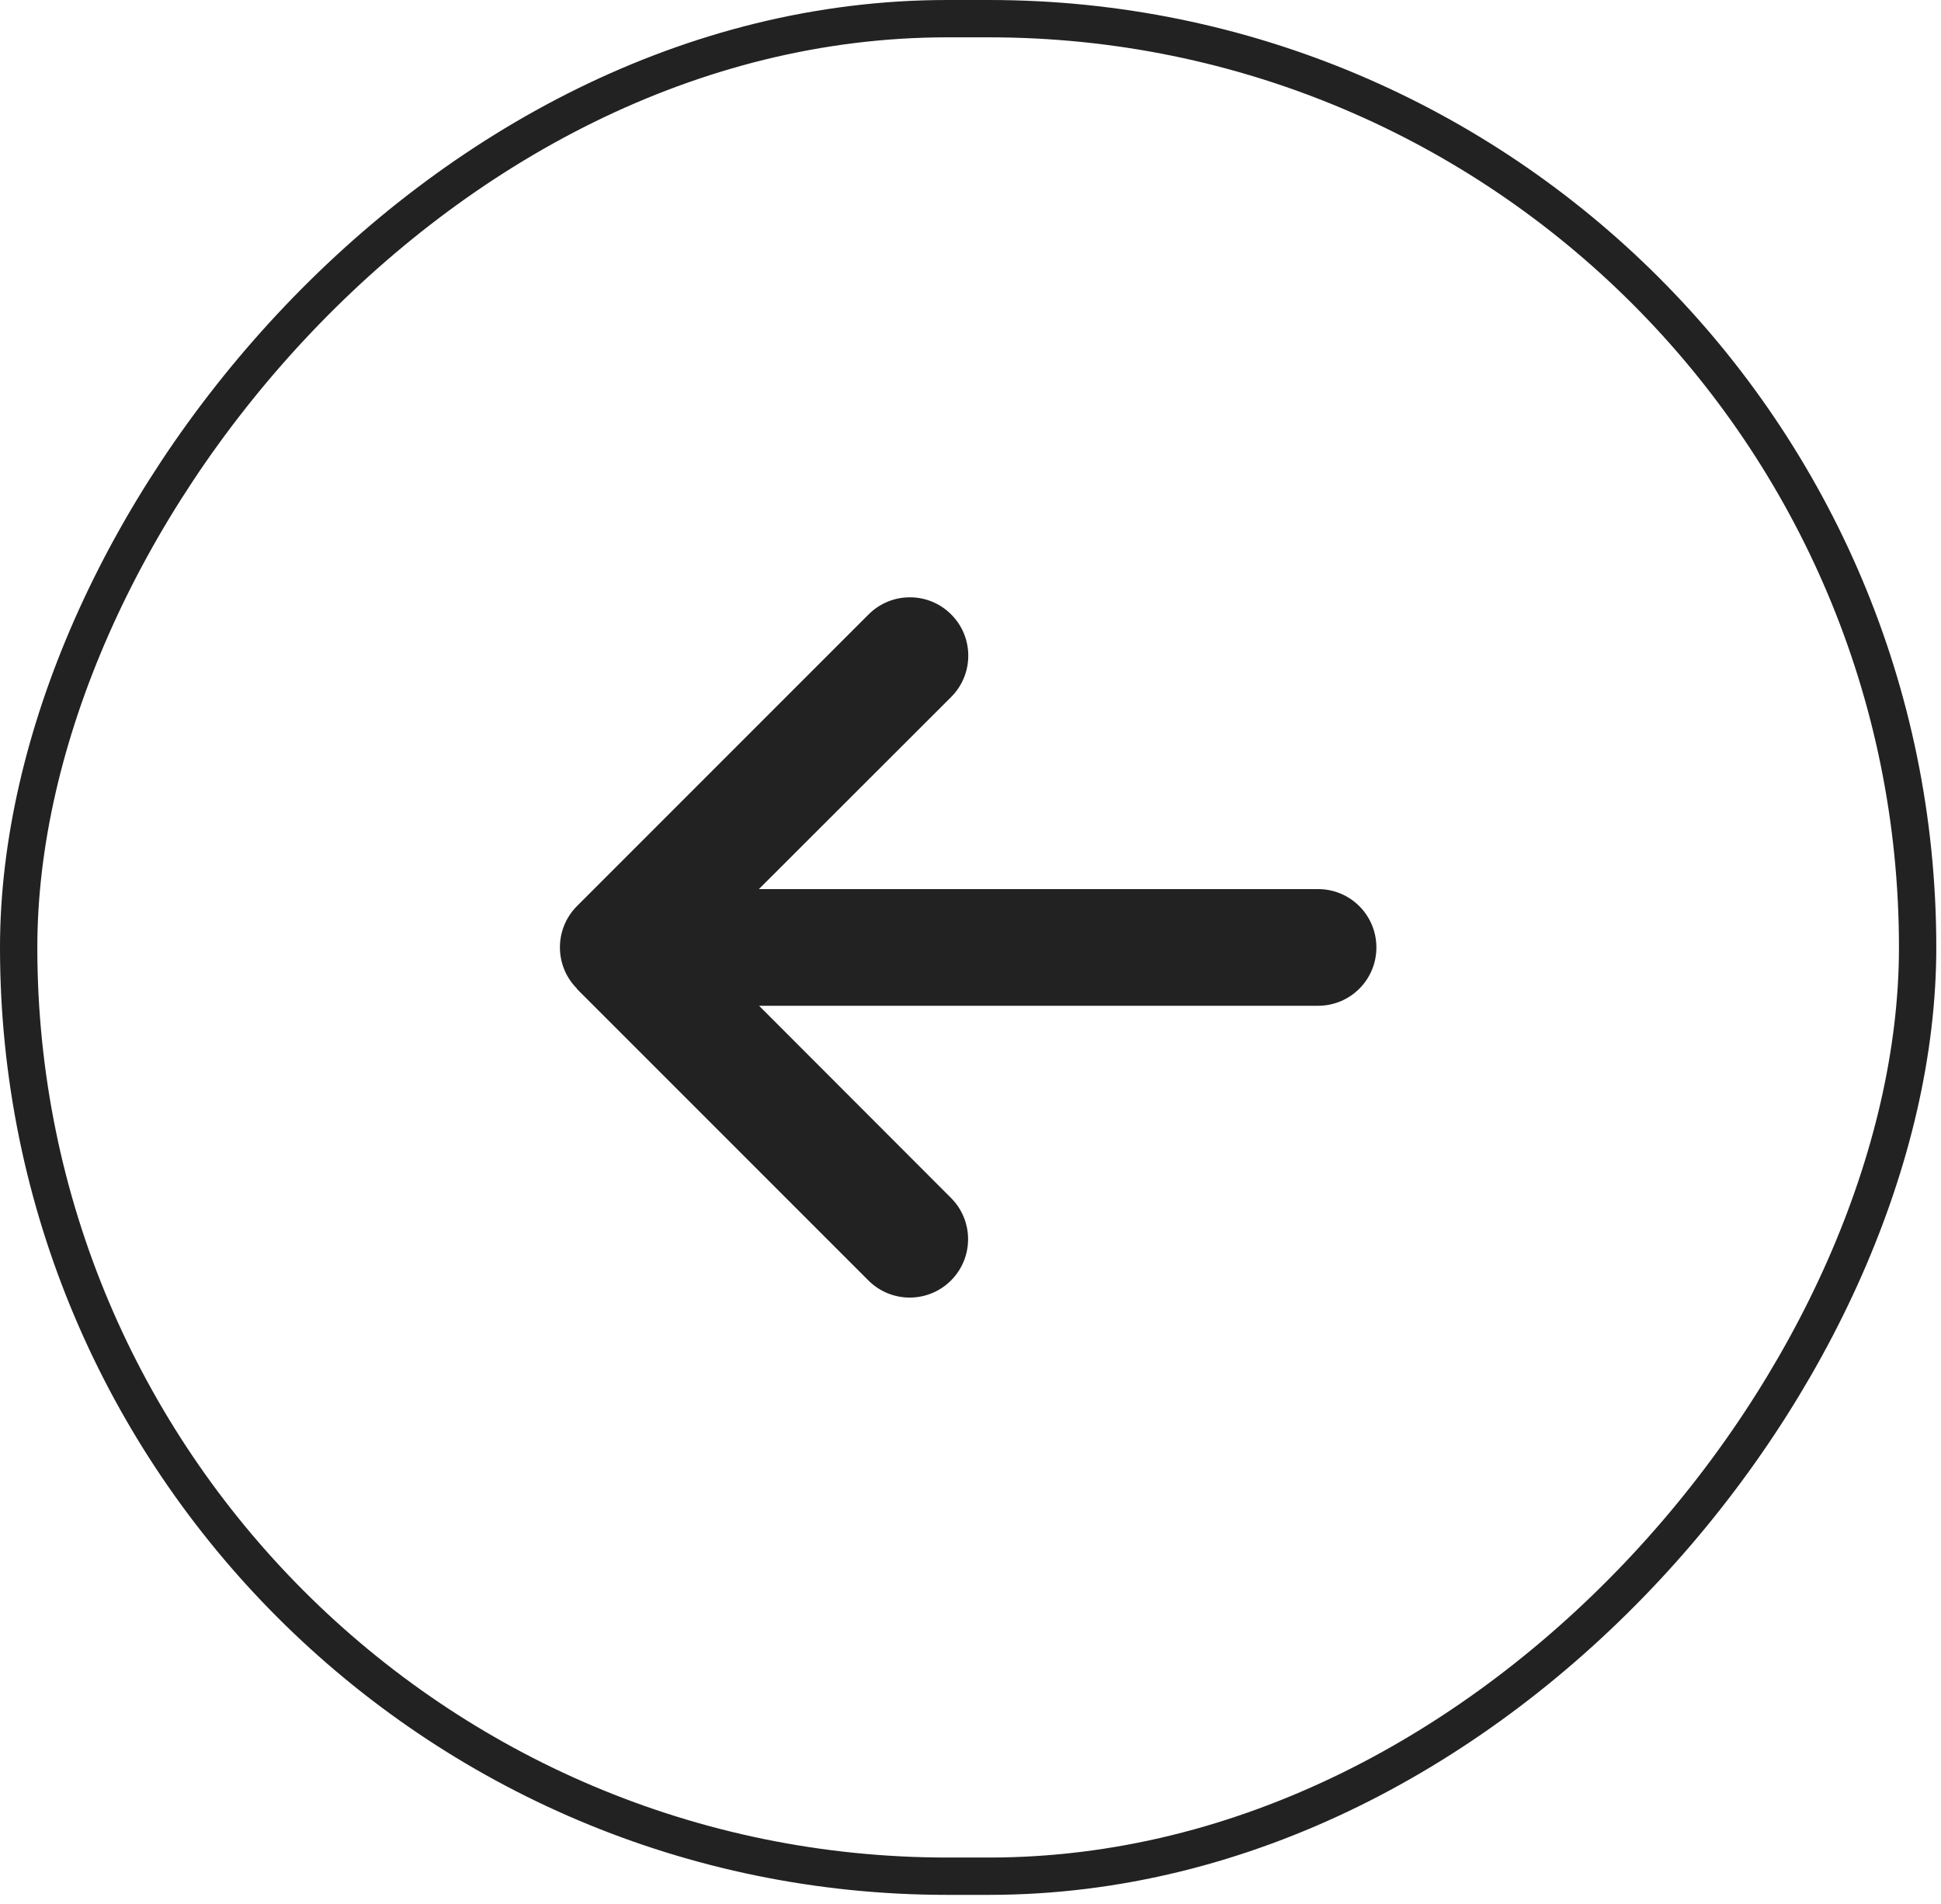 <svg width="52" height="51" viewBox="0 0 52 51" fill="none" xmlns="http://www.w3.org/2000/svg">
<rect x="-0.5" y="0.5" width="50.874" height="49.757" rx="24.879" transform="matrix(-1 0 0 1 50.874 0)" stroke="#222222"/>
<path d="M15.458 26.482C14.848 25.872 14.848 24.881 15.458 24.27L23.27 16.458C23.881 15.847 24.872 15.847 25.482 16.458C26.093 17.068 26.093 18.059 25.482 18.67L20.331 23.816H35.312C36.176 23.816 36.874 24.514 36.874 25.379C36.874 26.243 36.176 26.941 35.312 26.941H20.336L25.477 32.088C26.088 32.698 26.088 33.689 25.477 34.3C24.867 34.91 23.876 34.91 23.266 34.3L15.453 26.487L15.458 26.482Z" fill="#222222"/>
</svg>
